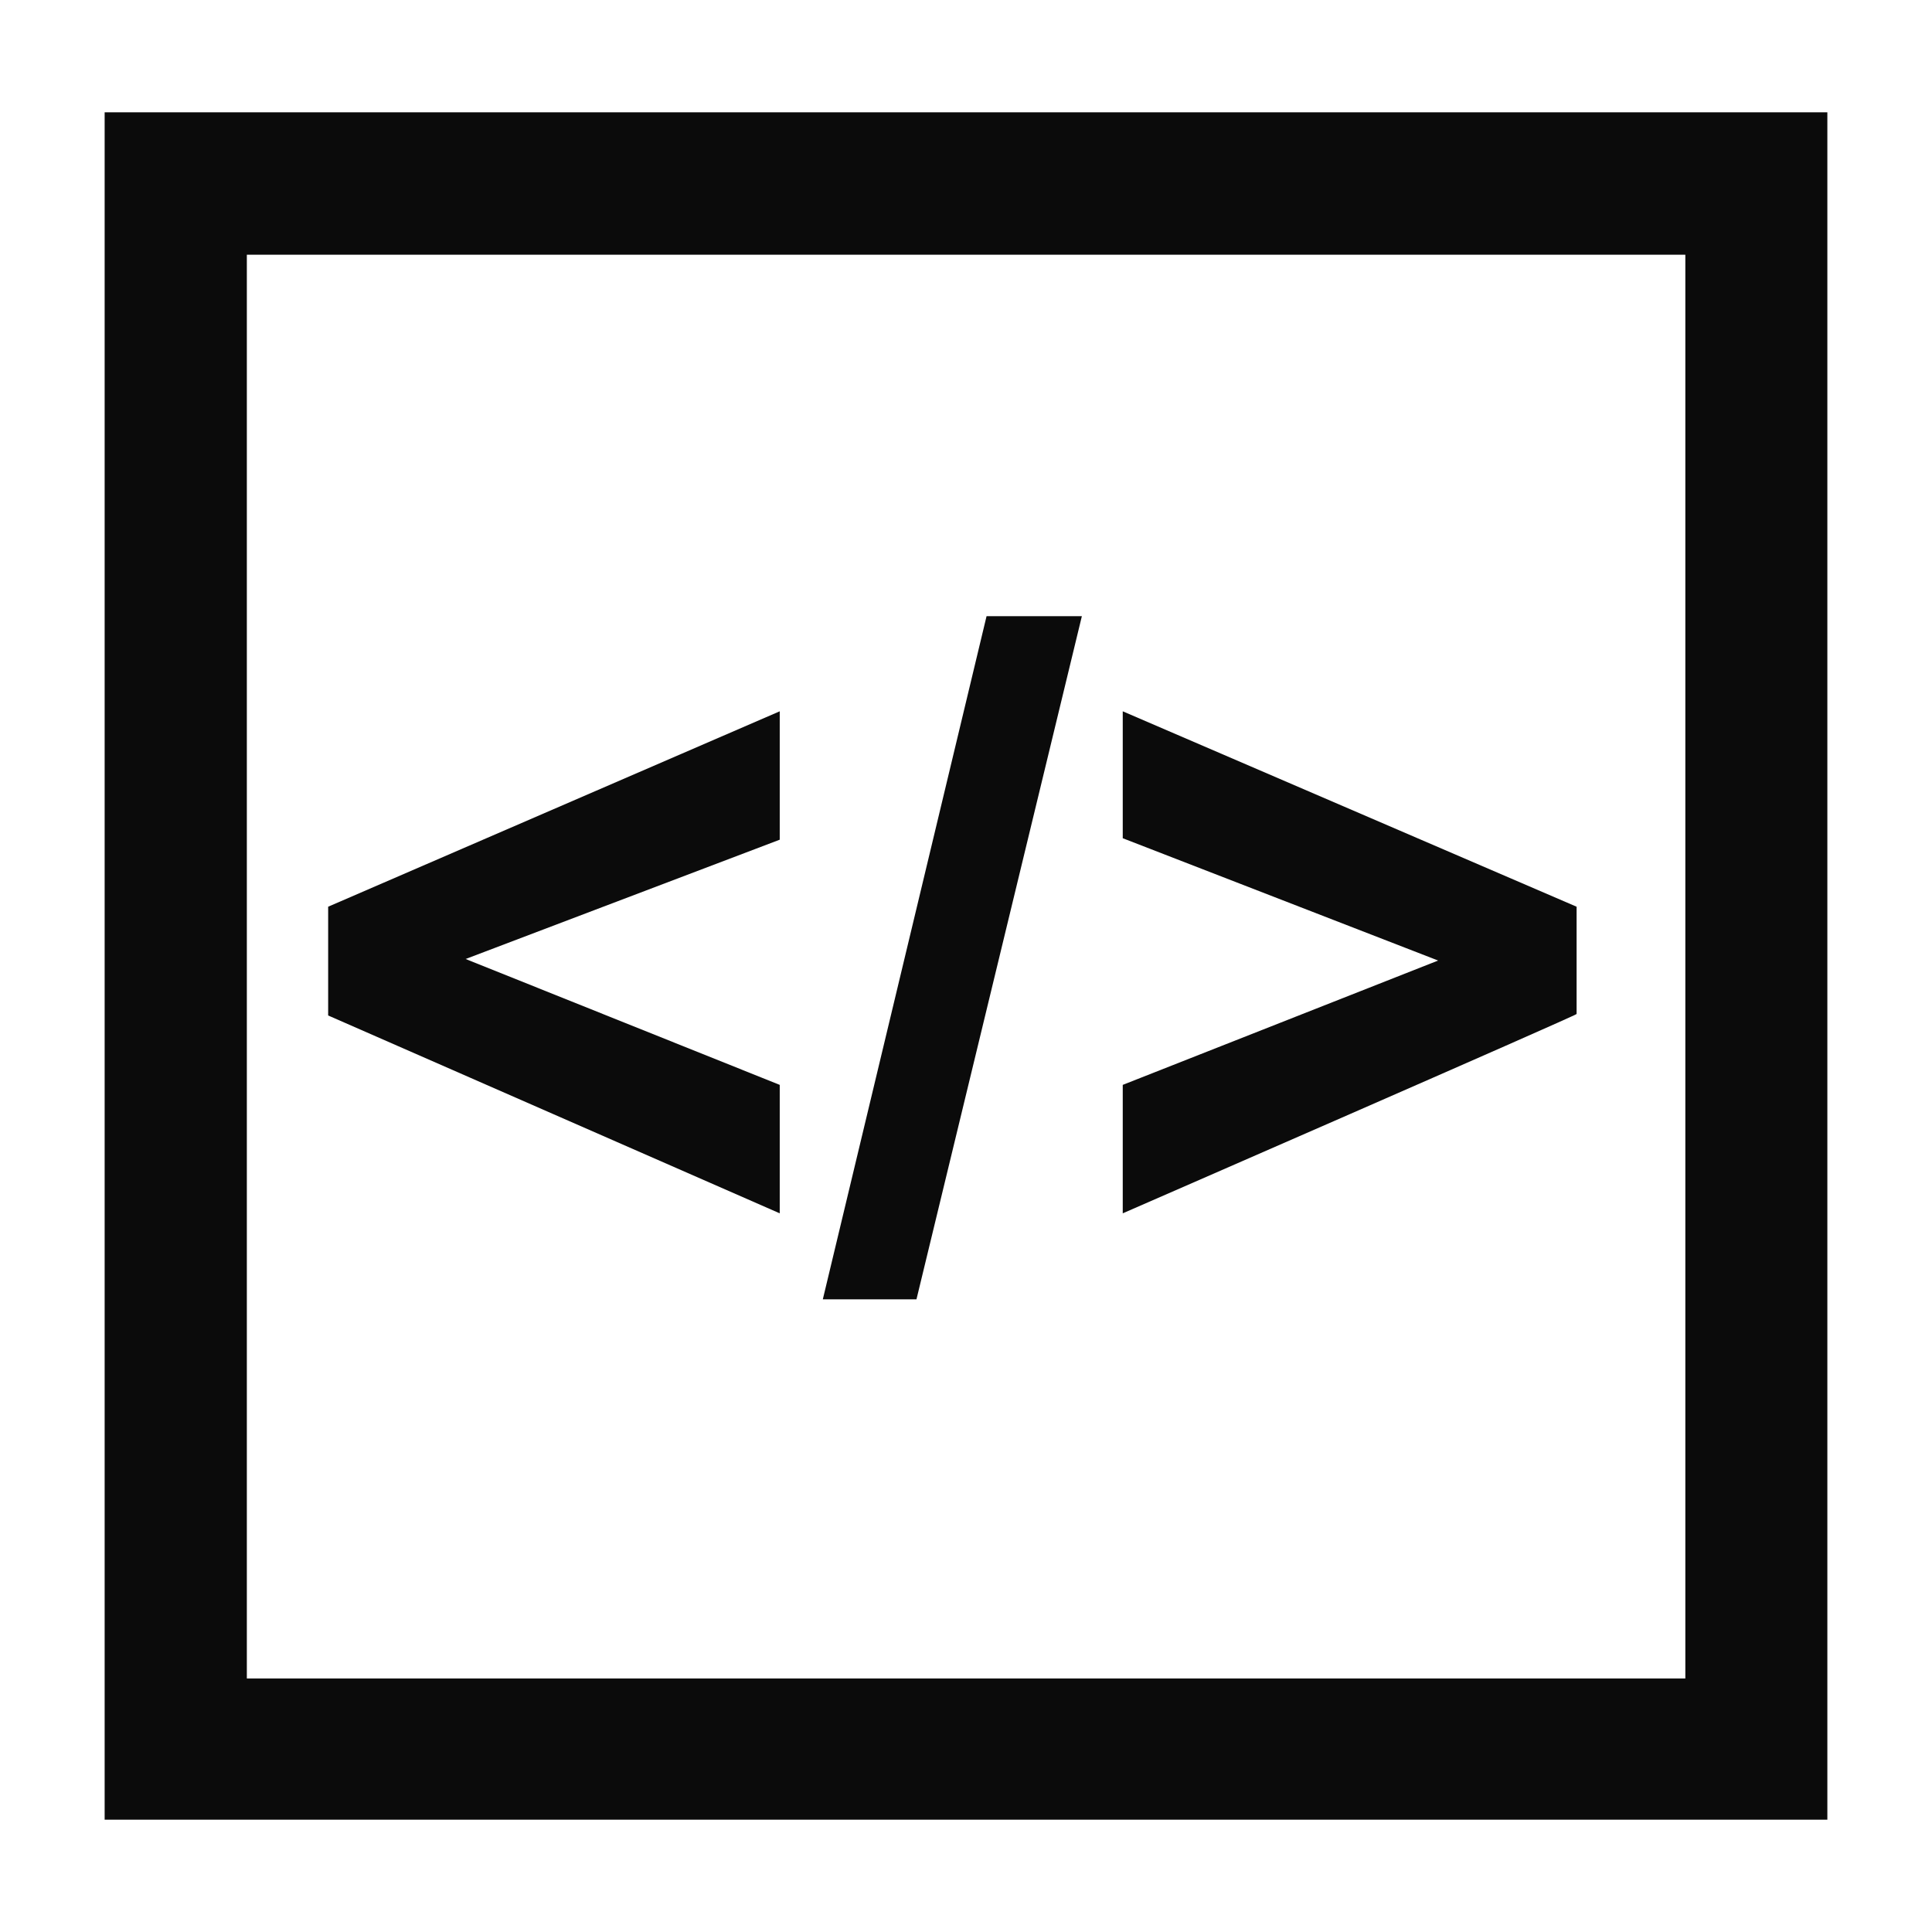 <svg xmlns="http://www.w3.org/2000/svg" xml:space="preserve" style="enable-background:new 0 0 500 500" viewBox="0 0 500 500"><switch><g><path d="M27.082 29.067v441.866h445.836V29.067H27.082zm409.082 36.848v368.47H63.883V65.916h372.281zM201.795 314.008 84.927 262.802v-28.146l116.868-50.572v33.228l-81.29 30.876 81.29 32.577v33.243zm11.15 22.253 42.376-176.794h24.666L237.183 336.26h-24.239zm77.62-22.253v-33.243l81.622-32.178-81.622-31.655v-32.848l117.456 50.572v27.763c0 .383-117.456 51.589-117.456 51.589z" style="fill:#0b0b0b"/></g></switch></svg>